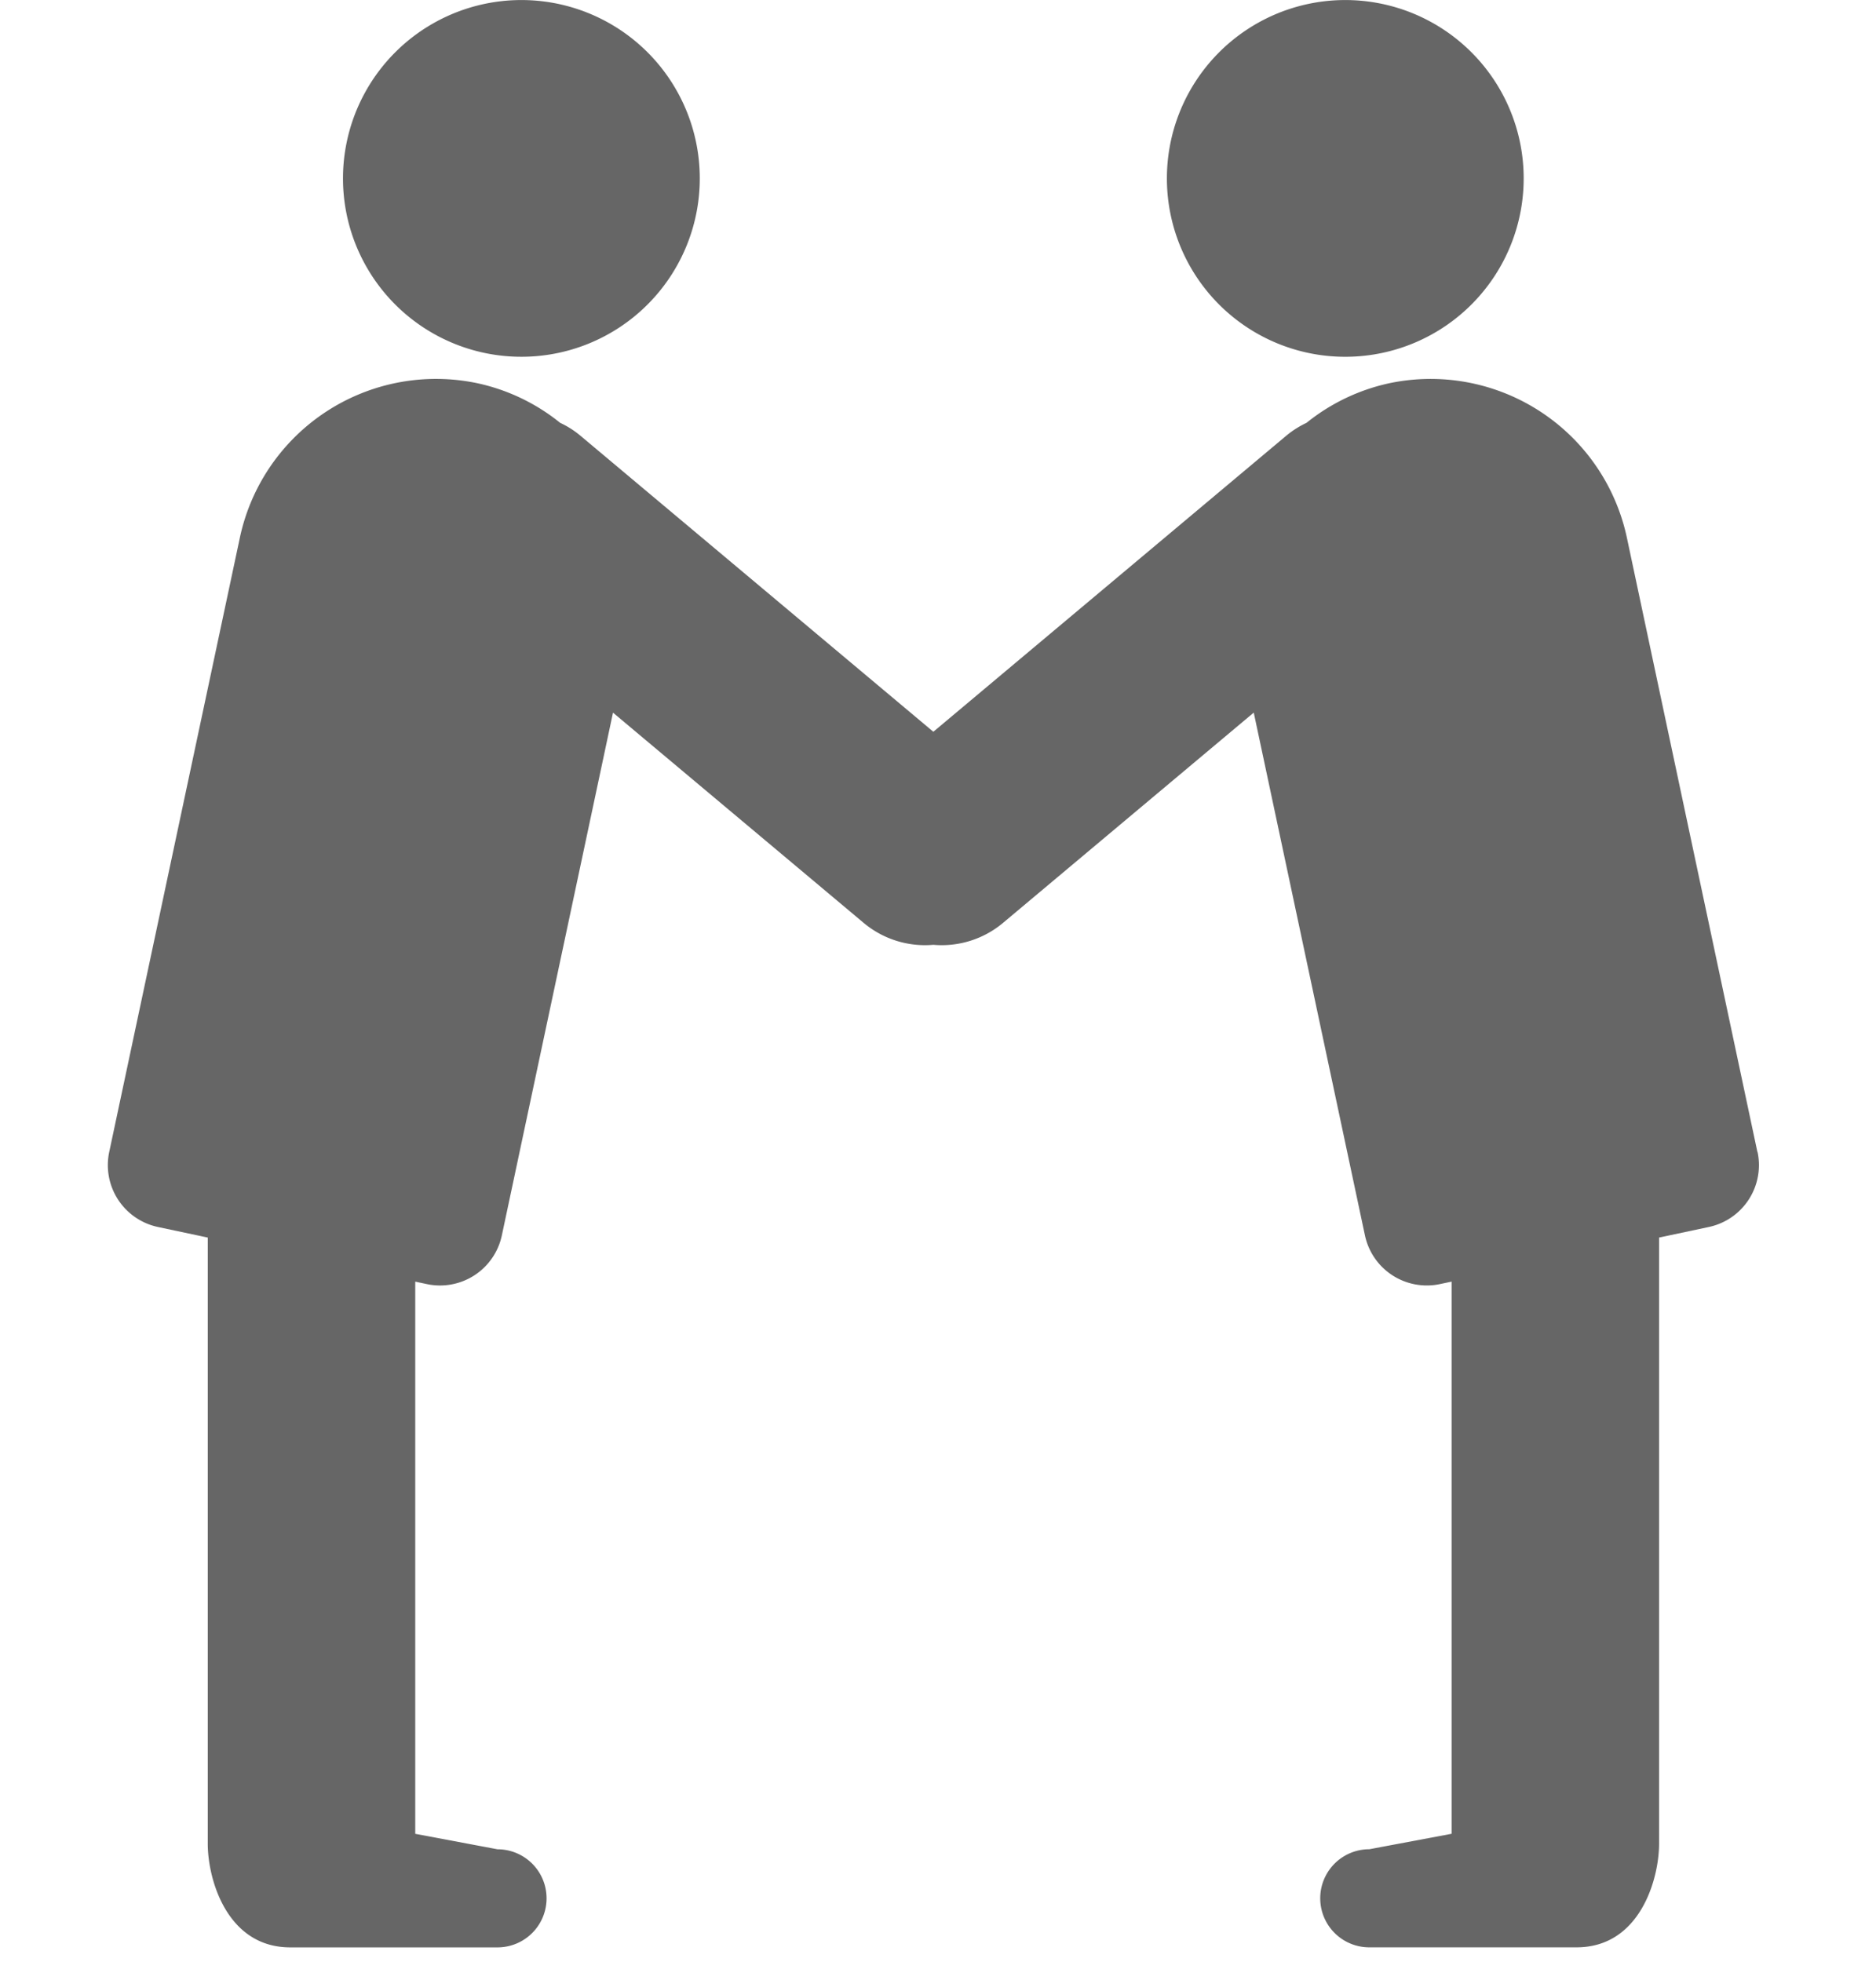 <svg xmlns="http://www.w3.org/2000/svg" xmlns:xlink="http://www.w3.org/1999/xlink" width="87" height="91" viewBox="0 0 87 91">
  <defs>
    <clipPath id="clip-path">
      <rect id="長方形_284" data-name="長方形 284" width="87" height="91" transform="translate(-5)" fill="#666"/>
    </clipPath>
  </defs>
  <g id="icon-job-01" transform="translate(5)">
    <g id="グループ_30" data-name="グループ 30" clip-path="url(#clip-path)">
      <path id="パス_25" data-name="パス 25" d="M52.019,16.367a8.273,8.273,0,1,0-6.371-9.811,8.273,8.273,0,0,0,6.371,9.811" transform="translate(-34.561 0)" fill="#666"/>
      <path id="パス_26" data-name="パス 26" d="M214.781,16.367a8.273,8.273,0,1,0-9.814-6.372,8.27,8.27,0,0,0,9.814,6.372" transform="translate(-155.671 0)" fill="#666"/>
      <path id="パス_27" data-name="パス 27" d="M76.5,109.131,70.449,80.647A9.307,9.307,0,0,0,59.41,73.478a9.209,9.209,0,0,0-3.818,1.832,4.411,4.411,0,0,0-.918.579L38.284,89.64,21.894,75.889a4.3,4.3,0,0,0-.918-.579,9.191,9.191,0,0,0-3.818-1.832A9.3,9.3,0,0,0,6.122,80.647L.065,109.131a2.933,2.933,0,0,0,2.258,3.478l2.312.491v28.113c0,1.651.888,4.81,3.825,4.81h9.612a2.275,2.275,0,0,0,0-4.55l-3.815-.717V115.144l.541.115A2.931,2.931,0,0,0,18.273,113l5.155-24.247L35.047,98.5a4.424,4.424,0,0,0,3.237,1.021A4.421,4.421,0,0,0,41.521,98.5l11.622-9.749L58.3,113a2.933,2.933,0,0,0,3.478,2.258l.541-.115v25.611l-3.818.717a2.275,2.275,0,0,0,0,4.55h9.612c2.937,0,3.827-3.158,3.827-4.81V113.1l2.309-.491a2.933,2.933,0,0,0,2.258-3.478" transform="translate(0 -55.699)" fill="#666"/>
    </g>
  </g>
</svg>
